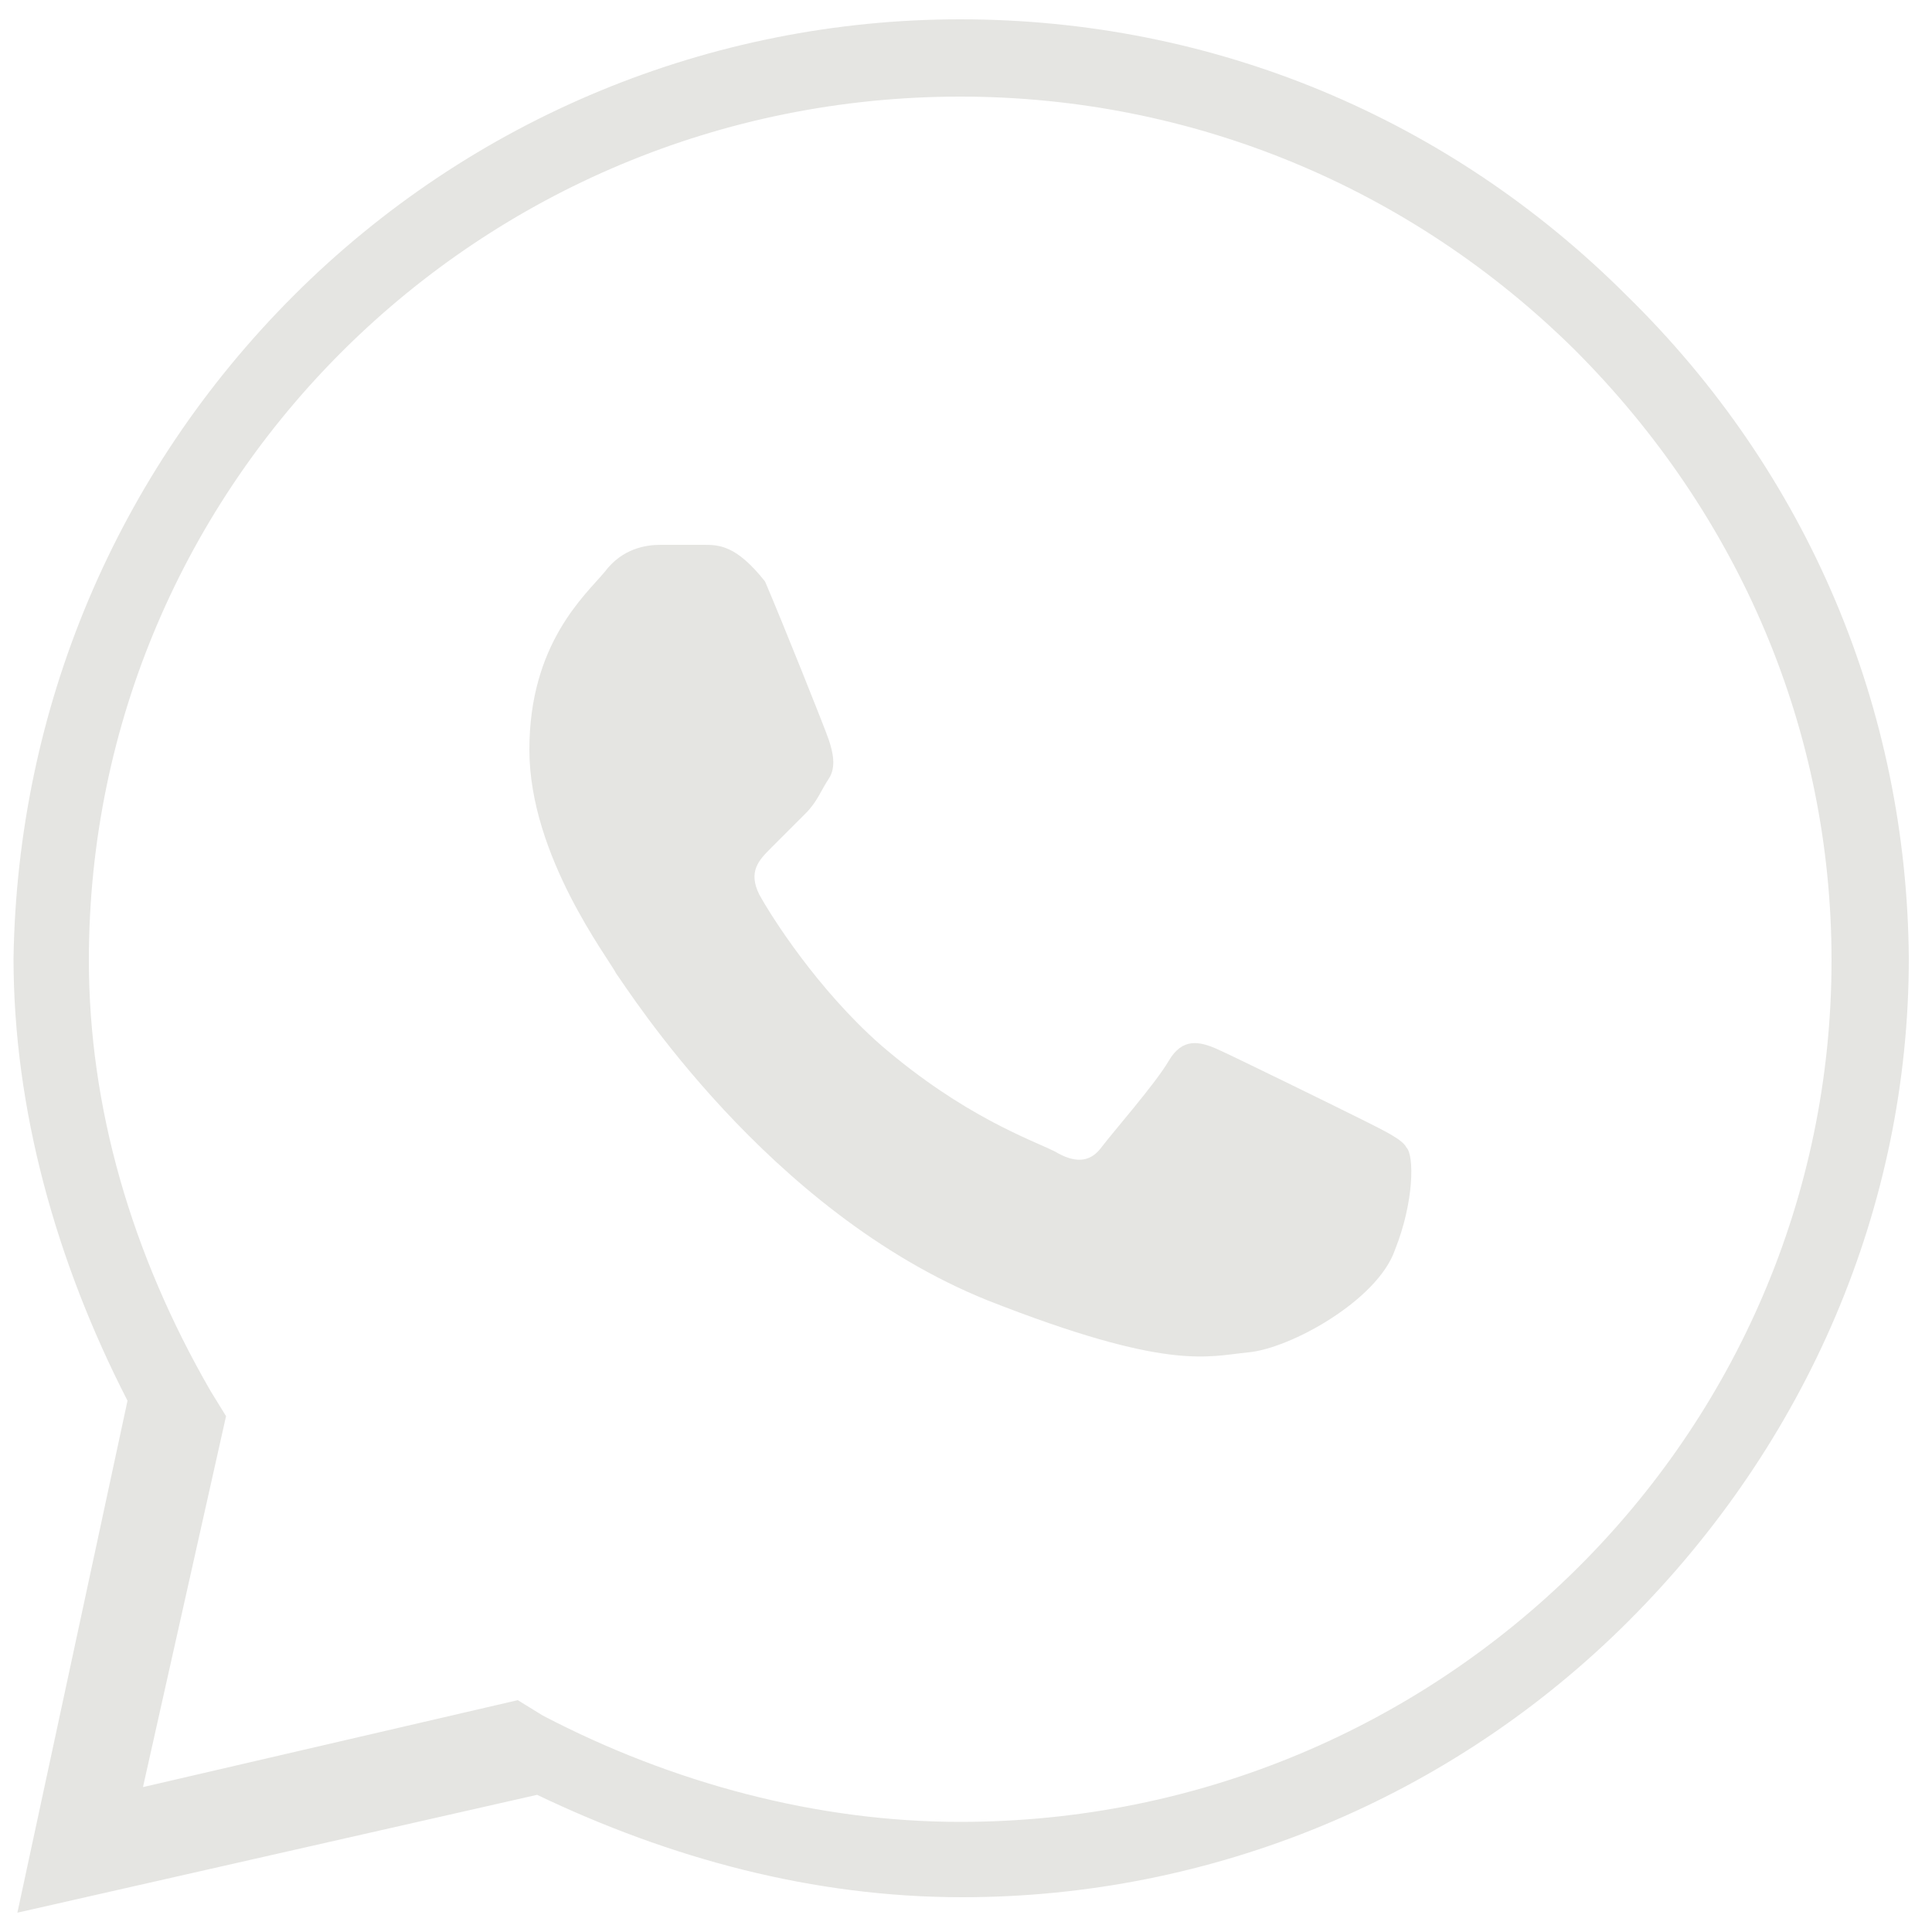 <?xml version="1.0" encoding="utf-8"?>
<!-- Generator: Adobe Illustrator 27.0.0, SVG Export Plug-In . SVG Version: 6.00 Build 0)  -->
<svg version="1.1" id="Layer_1" xmlns="http://www.w3.org/2000/svg" xmlns:xlink="http://www.w3.org/1999/xlink" x="0px" y="0px"
	 viewBox="0 0 100 100" style="enable-background:new 0 0 100 100;" xml:space="preserve">
<style type="text/css">
	.st0{fill:#E5E5E2;}
</style>
<g>
	<path class="st0" d="M84.2,15.3C75,6.1,62.8,1,49.7,1C36.8,1,24.4,6.1,15.2,15.3S0.9,36.7,0.7,49.6l0,0l0,0
		c0,7.8,2.2,15.7,5.9,22.9L0.9,99l26.9-6.1c6.9,3.3,14.3,5.3,22,5.3l0,0c12.9,0,25.3-5.1,34.5-14.3c9.2-9.2,14.5-21.4,14.5-34.3
		C98.7,36.7,93.6,24.5,84.2,15.3z M49.7,94.3L49.7,94.3c-7.4,0-14.9-2-21.6-5.5L26.8,88L7.4,92.5l4.3-19.2L10.9,72
		c-4.1-7.1-6.3-14.7-6.3-22.3c0-24.7,20.2-44.7,45.1-44.7c12,0,23.3,4.7,31.8,13.1c8.6,8.6,13.3,19.8,13.3,31.6
		C94.8,74.3,74.6,94.3,49.7,94.3z"/>
	<path class="st0" d="M36.4,28.2h-2.2c-0.8,0-2,0.2-2.9,1.4c-1,1.2-3.9,3.7-3.9,9.2s4.1,10.8,4.5,11.6c0.6,0.8,7.8,12.3,19.2,16.9
		c9.4,3.7,11.4,2.9,13.5,2.7c2.2-0.2,6.7-2.7,7.6-5.3c1-2.5,1-4.9,0.6-5.3c-0.2-0.4-1-0.8-2.2-1.4c-1.2-0.6-6.7-3.3-7.6-3.7
		s-1.8-0.6-2.5,0.6s-2.9,3.7-3.5,4.5c-0.6,0.8-1.4,0.8-2.4,0.2c-1.2-0.6-4.7-1.8-9-5.5c-3.3-2.9-5.7-6.7-6.3-7.8
		c-0.6-1.2,0-1.8,0.6-2.4c0.6-0.6,1.2-1.2,1.8-1.8s0.8-1.2,1.2-1.8c0.4-0.6,0.2-1.4,0-2c-0.2-0.6-2.4-6.1-3.3-8.2l0,0
		C38.1,28.2,37.2,28.2,36.4,28.2z"/>
</g>
</svg>

